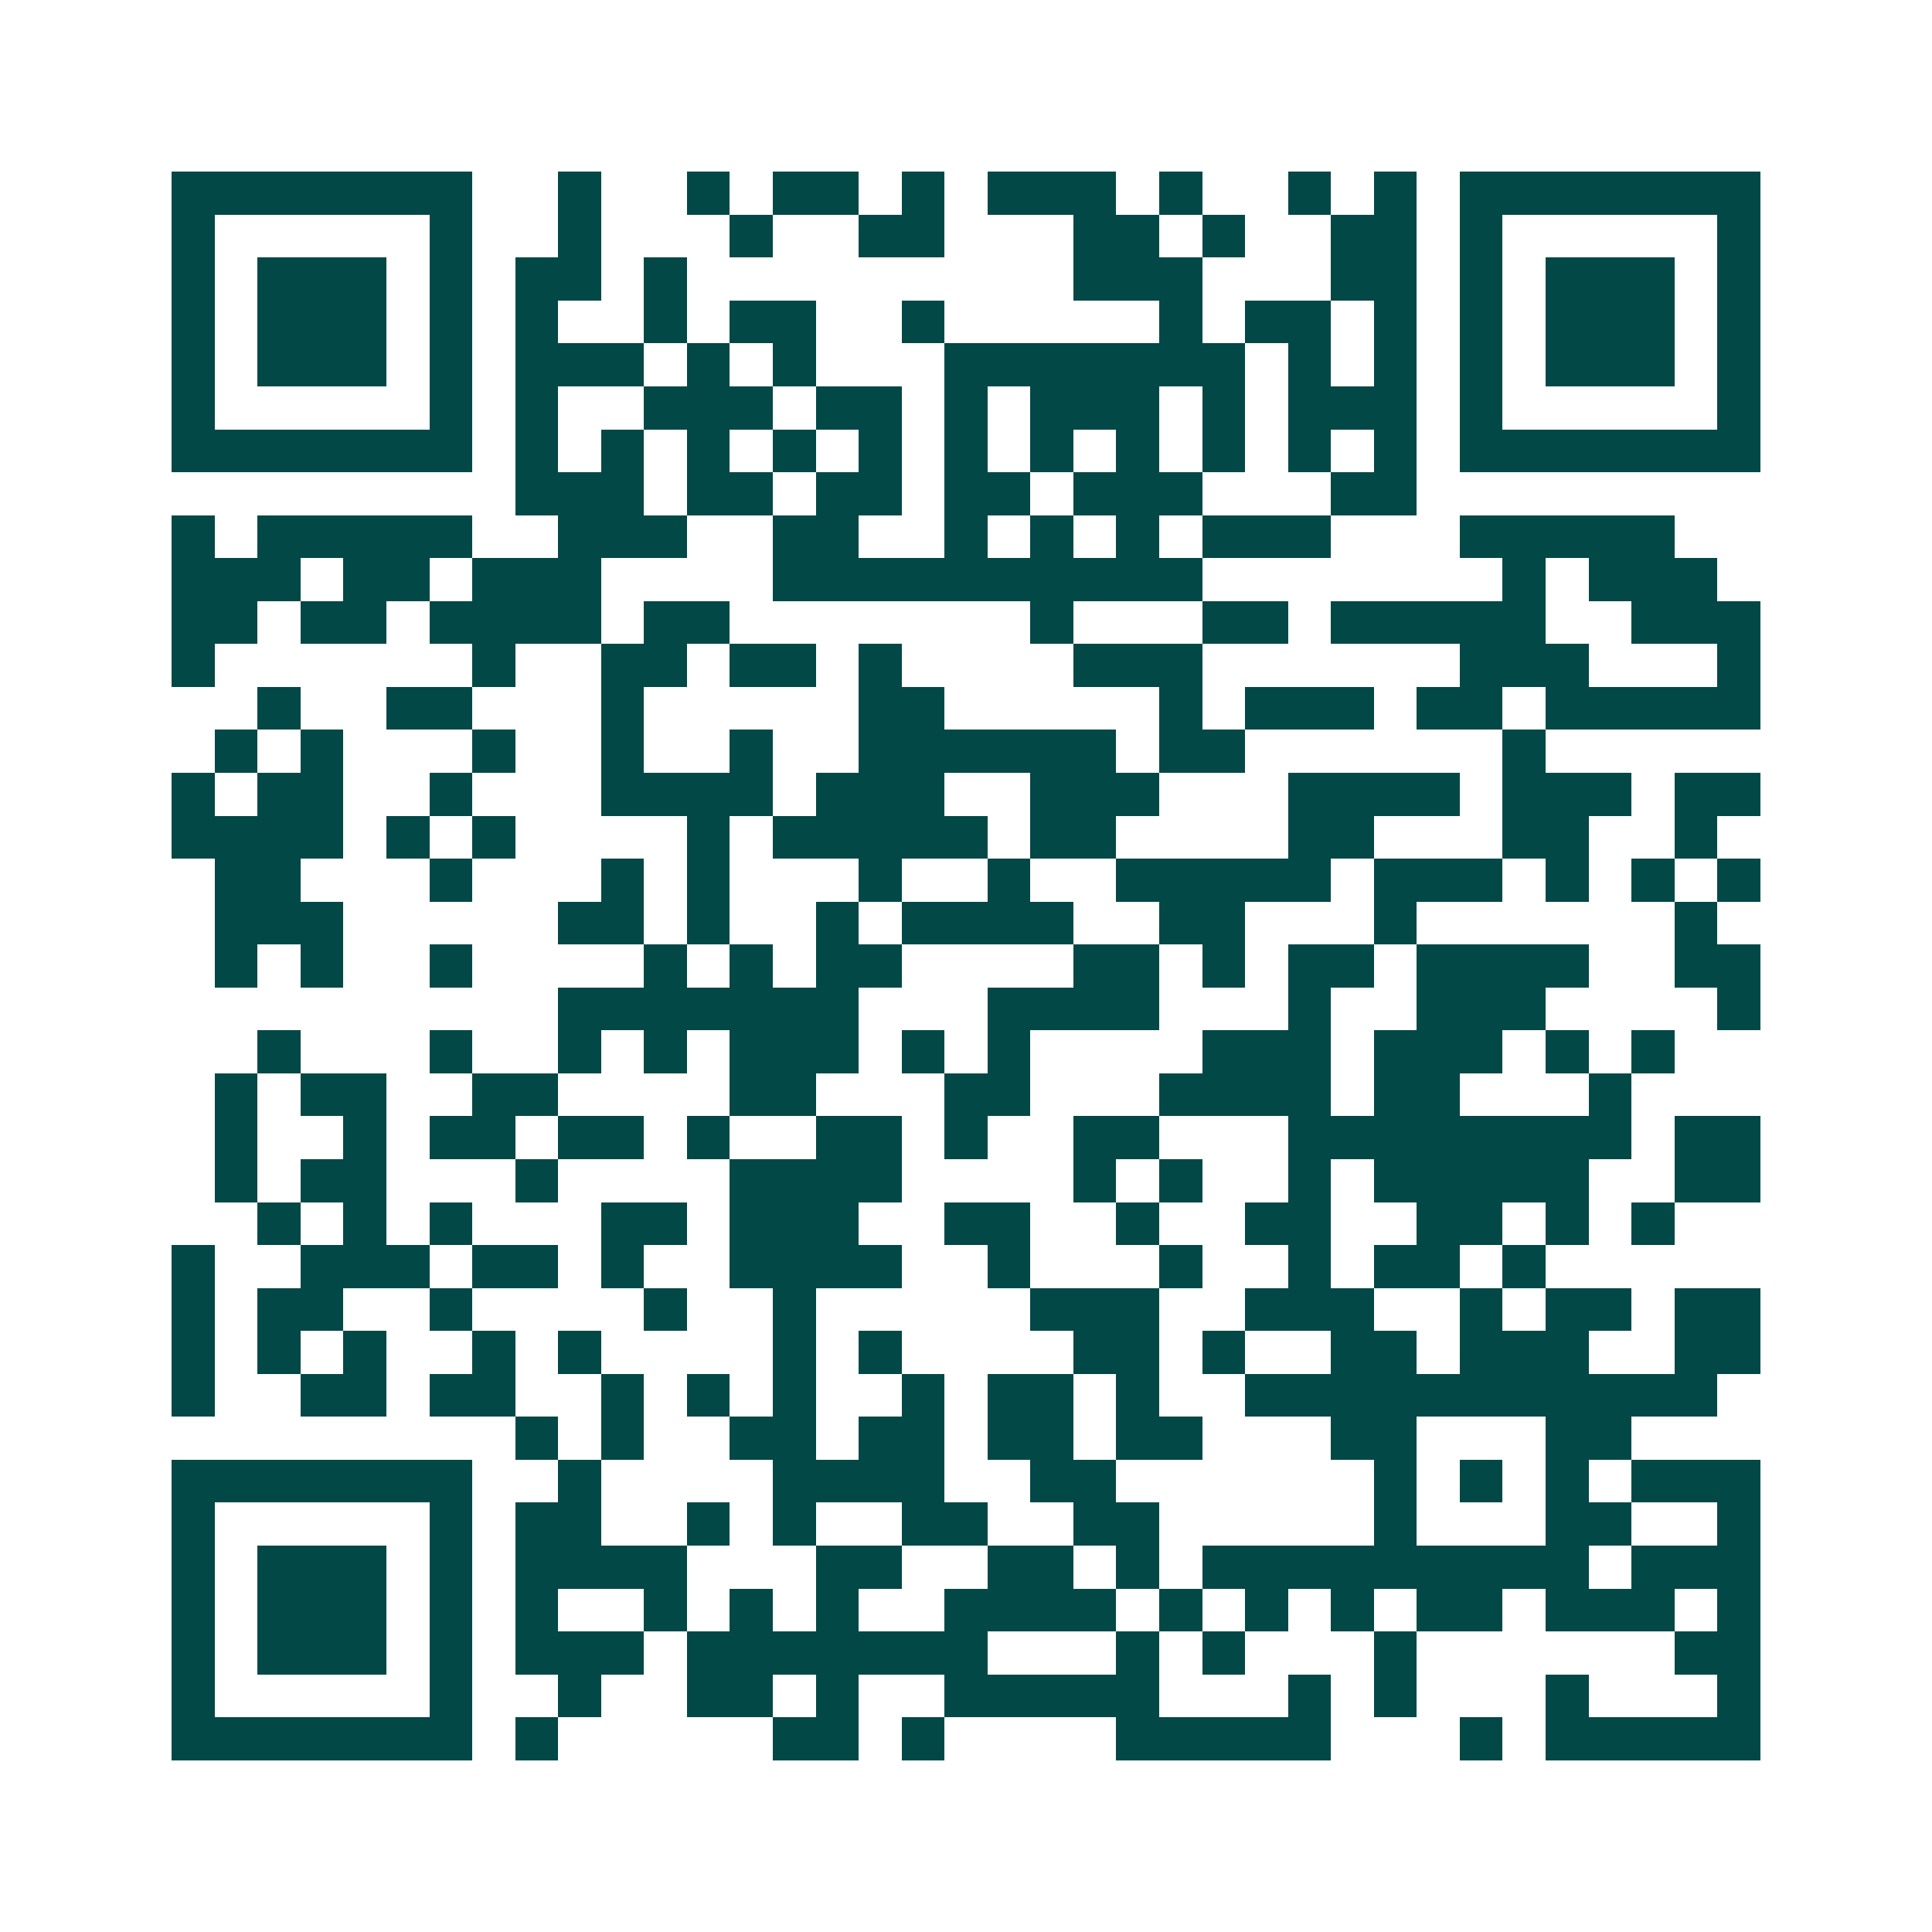 <svg xmlns="http://www.w3.org/2000/svg" width="200" height="200" viewBox="0 0 45 45" shape-rendering="crispEdges"><path fill="#ffffff" d="M0 0h45v45H0z"/><path stroke="#014847" d="M4 4.5h7m2 0h1m2 0h1m1 0h2m1 0h1m1 0h3m1 0h1m2 0h1m1 0h1m1 0h7M4 5.5h1m5 0h1m2 0h1m3 0h1m2 0h2m3 0h2m1 0h1m2 0h2m1 0h1m5 0h1M4 6.5h1m1 0h3m1 0h1m1 0h2m1 0h1m9 0h3m3 0h2m1 0h1m1 0h3m1 0h1M4 7.5h1m1 0h3m1 0h1m1 0h1m2 0h1m1 0h2m2 0h1m5 0h1m1 0h2m1 0h1m1 0h1m1 0h3m1 0h1M4 8.5h1m1 0h3m1 0h1m1 0h3m1 0h1m1 0h1m3 0h7m1 0h1m1 0h1m1 0h1m1 0h3m1 0h1M4 9.5h1m5 0h1m1 0h1m2 0h3m1 0h2m1 0h1m1 0h3m1 0h1m1 0h3m1 0h1m5 0h1M4 10.5h7m1 0h1m1 0h1m1 0h1m1 0h1m1 0h1m1 0h1m1 0h1m1 0h1m1 0h1m1 0h1m1 0h1m1 0h7M12 11.5h3m1 0h2m1 0h2m1 0h2m1 0h3m3 0h2M4 12.5h1m1 0h5m2 0h3m2 0h2m2 0h1m1 0h1m1 0h1m1 0h3m3 0h5M4 13.5h3m1 0h2m1 0h3m4 0h10m7 0h1m1 0h3M4 14.5h2m1 0h2m1 0h4m1 0h2m7 0h1m3 0h2m1 0h5m2 0h3M4 15.5h1m6 0h1m2 0h2m1 0h2m1 0h1m4 0h3m6 0h3m3 0h1M6 16.5h1m2 0h2m3 0h1m5 0h2m5 0h1m1 0h3m1 0h2m1 0h5M5 17.5h1m1 0h1m3 0h1m2 0h1m2 0h1m2 0h6m1 0h2m6 0h1M4 18.5h1m1 0h2m2 0h1m3 0h4m1 0h3m2 0h3m3 0h4m1 0h3m1 0h2M4 19.5h4m1 0h1m1 0h1m4 0h1m1 0h5m1 0h2m4 0h2m3 0h2m2 0h1M5 20.5h2m3 0h1m3 0h1m1 0h1m3 0h1m2 0h1m2 0h5m1 0h3m1 0h1m1 0h1m1 0h1M5 21.5h3m5 0h2m1 0h1m2 0h1m1 0h4m2 0h2m3 0h1m6 0h1M5 22.5h1m1 0h1m2 0h1m4 0h1m1 0h1m1 0h2m4 0h2m1 0h1m1 0h2m1 0h4m2 0h2M13 23.5h7m3 0h4m3 0h1m2 0h3m4 0h1M6 24.5h1m3 0h1m2 0h1m1 0h1m1 0h3m1 0h1m1 0h1m4 0h3m1 0h3m1 0h1m1 0h1M5 25.5h1m1 0h2m2 0h2m4 0h2m3 0h2m3 0h4m1 0h2m3 0h1M5 26.5h1m2 0h1m1 0h2m1 0h2m1 0h1m2 0h2m1 0h1m2 0h2m3 0h8m1 0h2M5 27.5h1m1 0h2m3 0h1m4 0h4m4 0h1m1 0h1m2 0h1m1 0h5m2 0h2M6 28.5h1m1 0h1m1 0h1m3 0h2m1 0h3m2 0h2m2 0h1m2 0h2m2 0h2m1 0h1m1 0h1M4 29.5h1m2 0h3m1 0h2m1 0h1m2 0h4m2 0h1m3 0h1m2 0h1m1 0h2m1 0h1M4 30.5h1m1 0h2m2 0h1m4 0h1m2 0h1m5 0h3m2 0h3m2 0h1m1 0h2m1 0h2M4 31.5h1m1 0h1m1 0h1m2 0h1m1 0h1m4 0h1m1 0h1m4 0h2m1 0h1m2 0h2m1 0h3m2 0h2M4 32.5h1m2 0h2m1 0h2m2 0h1m1 0h1m1 0h1m2 0h1m1 0h2m1 0h1m2 0h11M12 33.5h1m1 0h1m2 0h2m1 0h2m1 0h2m1 0h2m3 0h2m3 0h2M4 34.5h7m2 0h1m4 0h4m2 0h2m6 0h1m1 0h1m1 0h1m1 0h3M4 35.5h1m5 0h1m1 0h2m2 0h1m1 0h1m2 0h2m2 0h2m5 0h1m3 0h2m2 0h1M4 36.5h1m1 0h3m1 0h1m1 0h4m3 0h2m2 0h2m1 0h1m1 0h9m1 0h3M4 37.5h1m1 0h3m1 0h1m1 0h1m2 0h1m1 0h1m1 0h1m2 0h4m1 0h1m1 0h1m1 0h1m1 0h2m1 0h3m1 0h1M4 38.5h1m1 0h3m1 0h1m1 0h3m1 0h7m3 0h1m1 0h1m3 0h1m6 0h2M4 39.5h1m5 0h1m2 0h1m2 0h2m1 0h1m2 0h5m3 0h1m1 0h1m3 0h1m3 0h1M4 40.5h7m1 0h1m5 0h2m1 0h1m4 0h5m3 0h1m1 0h5"/></svg>
